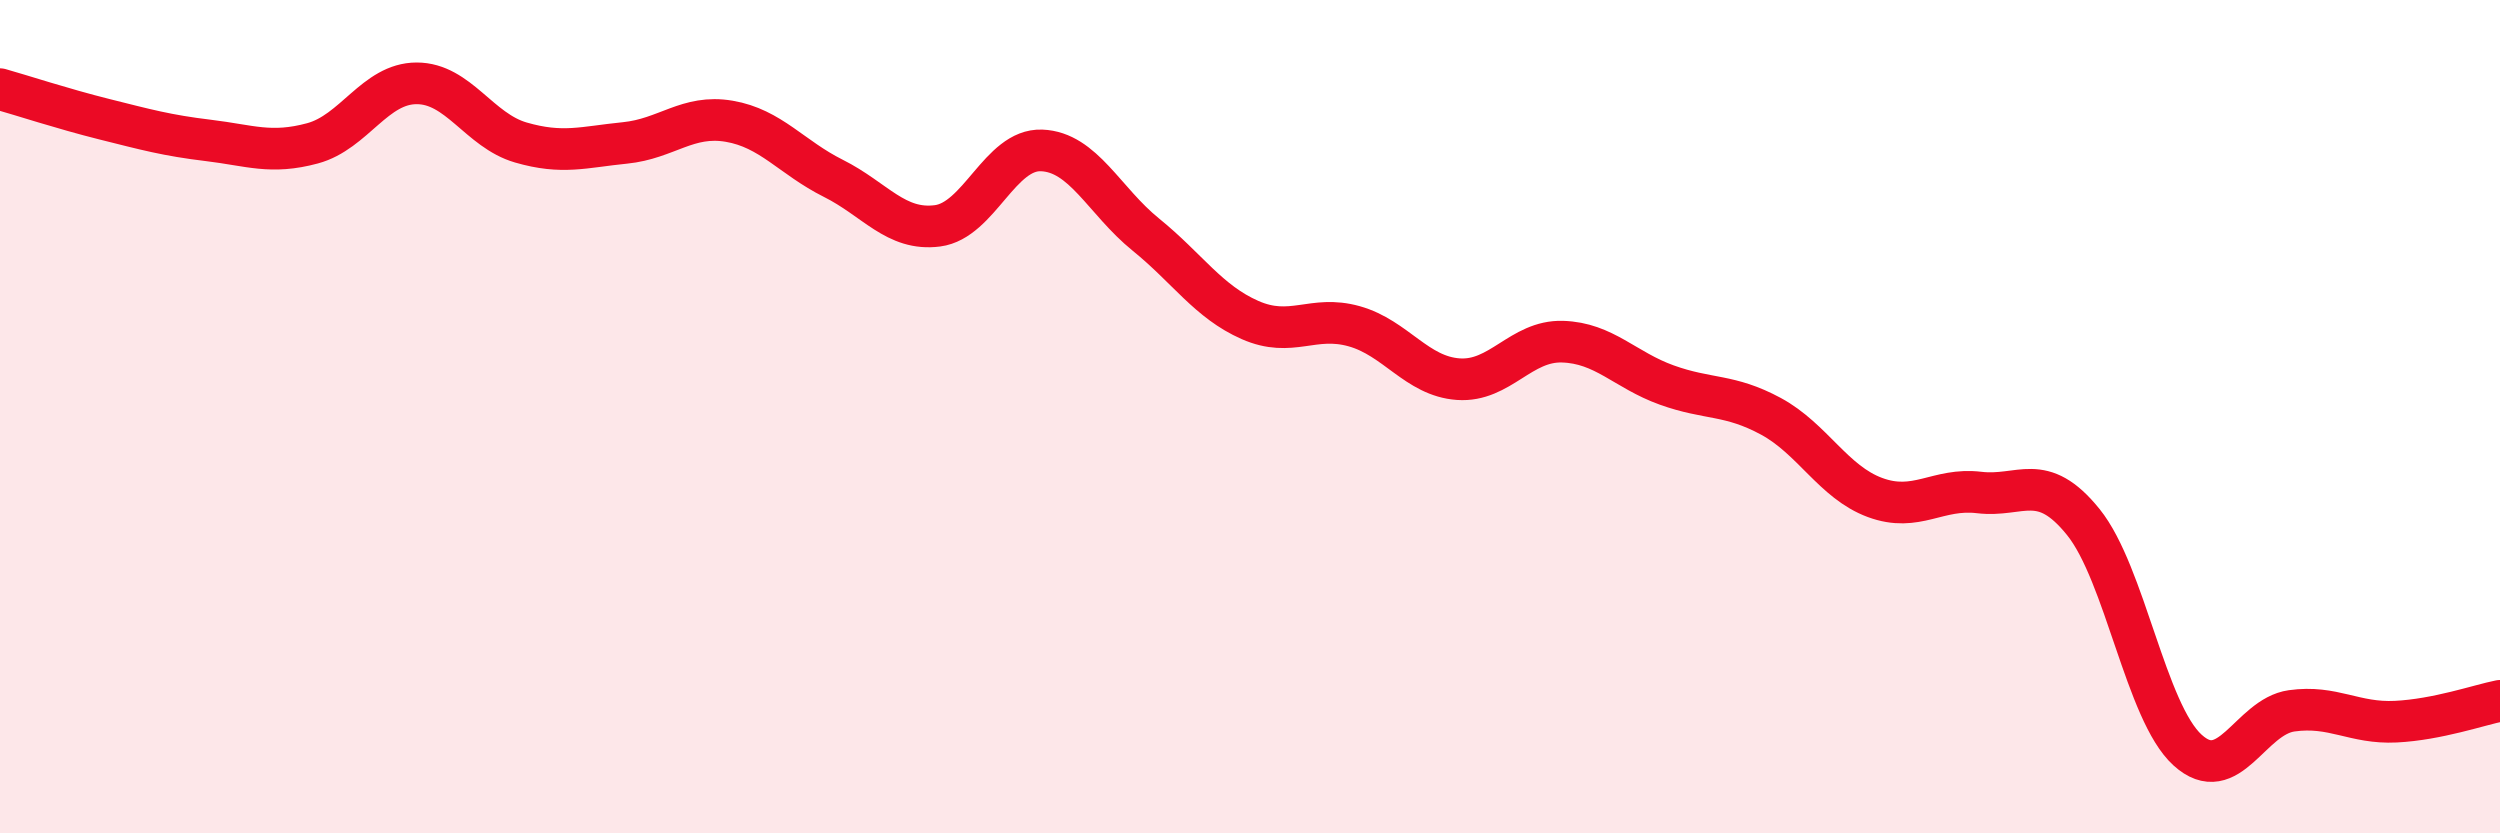 
    <svg width="60" height="20" viewBox="0 0 60 20" xmlns="http://www.w3.org/2000/svg">
      <path
        d="M 0,2.14 C 0.5,2.28 1.5,2.61 2.5,2.86 C 3.5,3.11 4,3.25 5,3.37 C 6,3.49 6.5,3.71 7.5,3.44 C 8.5,3.17 9,2 10,2 C 11,2 11.5,3.13 12.5,3.42 C 13.5,3.71 14,3.53 15,3.43 C 16,3.33 16.5,2.74 17.5,2.91 C 18.5,3.08 19,3.78 20,4.28 C 21,4.78 21.5,5.55 22.5,5.42 C 23.5,5.29 24,3.57 25,3.61 C 26,3.65 26.5,4.82 27.5,5.63 C 28.5,6.44 29,7.24 30,7.68 C 31,8.12 31.5,7.55 32.5,7.83 C 33.5,8.11 34,9.03 35,9.1 C 36,9.17 36.5,8.17 37.5,8.2 C 38.5,8.23 39,8.88 40,9.24 C 41,9.6 41.5,9.45 42.5,9.99 C 43.5,10.53 44,11.57 45,11.94 C 46,12.31 46.5,11.7 47.5,11.82 C 48.5,11.94 49,11.29 50,12.53 C 51,13.77 51.5,17.09 52.5,18 C 53.5,18.91 54,17.2 55,17.06 C 56,16.92 56.5,17.37 57.5,17.32 C 58.5,17.27 59.5,16.92 60,16.82L60 20L0 20Z"
        fill="#EB0A25"
        opacity="0.1"
        stroke-linecap="round"
        stroke-linejoin="round"
      />
      <path
        d="M 0,2.14 C 0.5,2.28 1.5,2.61 2.5,2.86 C 3.5,3.11 4,3.25 5,3.37 C 6,3.49 6.5,3.71 7.5,3.44 C 8.5,3.17 9,2 10,2 C 11,2 11.5,3.13 12.5,3.42 C 13.5,3.71 14,3.53 15,3.43 C 16,3.33 16.5,2.74 17.5,2.91 C 18.5,3.08 19,3.78 20,4.28 C 21,4.78 21.5,5.55 22.5,5.42 C 23.5,5.29 24,3.57 25,3.61 C 26,3.65 26.5,4.82 27.5,5.63 C 28.5,6.44 29,7.24 30,7.68 C 31,8.12 31.5,7.55 32.5,7.83 C 33.5,8.11 34,9.03 35,9.1 C 36,9.17 36.5,8.17 37.5,8.2 C 38.5,8.23 39,8.88 40,9.24 C 41,9.6 41.5,9.45 42.5,9.99 C 43.5,10.53 44,11.57 45,11.94 C 46,12.31 46.5,11.7 47.5,11.82 C 48.5,11.94 49,11.29 50,12.53 C 51,13.77 51.5,17.09 52.5,18 C 53.5,18.91 54,17.2 55,17.06 C 56,16.92 56.5,17.37 57.5,17.32 C 58.5,17.27 59.5,16.92 60,16.82"
        stroke="#EB0A25"
        stroke-width="1"
        fill="none"
        stroke-linecap="round"
        stroke-linejoin="round"
      />
    </svg>
  